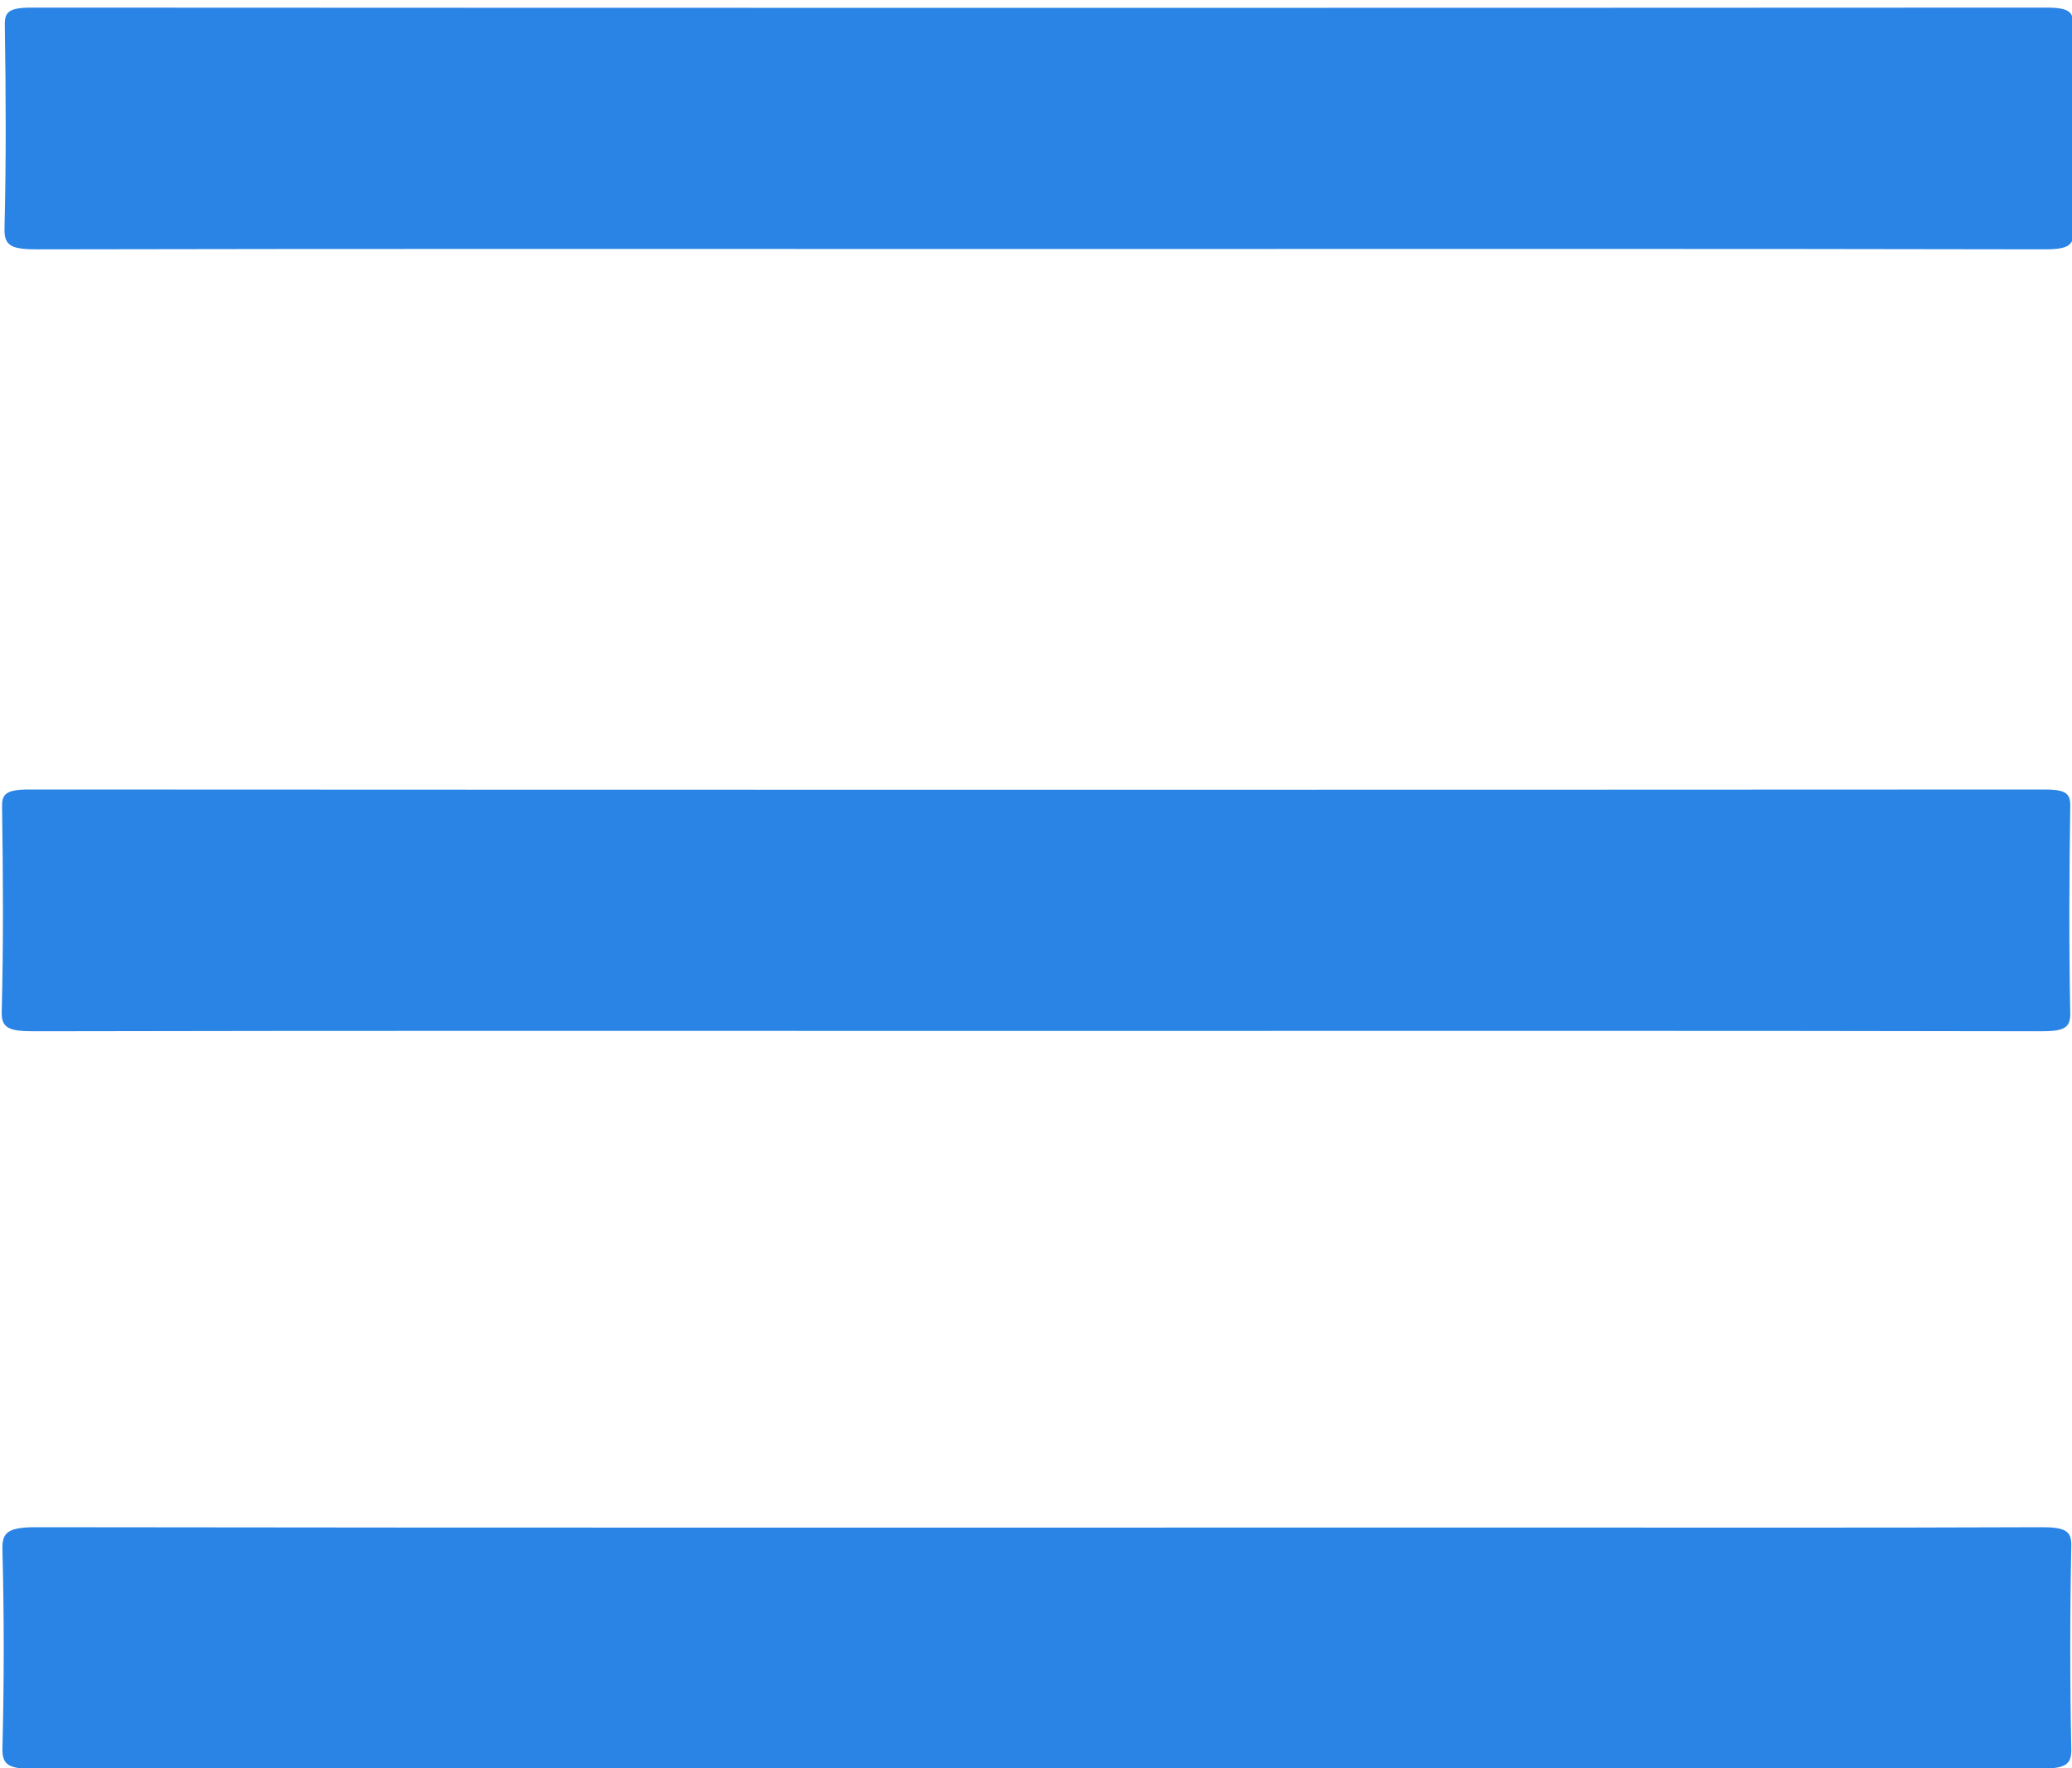 <?xml version="1.0" encoding="utf-8"?>
<!-- Generator: Adobe Illustrator 24.0.1, SVG Export Plug-In . SVG Version: 6.00 Build 0)  -->
<svg version="1.1" id="Layer_1" xmlns="http://www.w3.org/2000/svg" xmlns:xlink="http://www.w3.org/1999/xlink" x="0px" y="0px"
	 viewBox="0 0 600 512" style="enable-background:new 0 0 600 512;" xml:space="preserve">
<style type="text/css">
	.st0{fill:#2A84E5;}
</style>
<g>
	<path class="st0" d="M300.8,72.1c-96.6,0-193.3-0.1-289.9,0.1c-7.4,0-9.7-0.9-9.6-5.9C1.8,46.7,1.7,27.1,1.4,7.4
		C1.3,3.6,2.3,2.2,9.2,2.2c194.5,0.1,388.9,0.1,583.4,0c7,0,7.8,1.5,7.8,5.3c-0.3,19.8-0.4,39.6,0.1,59.4c0.1,4.5-2.2,5.3-8.7,5.3
		C494.7,72,397.8,72.1,300.8,72.1z"/>
	<path class="st0" d="M299.1,298.5c-96.4,0-192.8-0.1-289.1,0.1c-7.3,0-9.7-0.8-9.5-5.8c0.5-19.6,0.4-39.2,0.1-58.9
		c-0.1-3.7,0.7-5.3,7.7-5.3c194.5,0.1,389,0.1,583.5,0c5.9,0,7.8,0.8,7.7,4.8c-0.3,20-0.4,40,0,60c0.1,4.5-2.2,5.2-8.7,5.2
		C493.6,298.4,396.3,298.5,299.1,298.5z"/>
	<path class="st0" d="M300,512.1c-96.6,0-193.3-0.1-289.9,0.1c-7.7,0-9.5-1.2-9.4-6c0.5-19.2,0.5-38.5,0-57.7
		c-0.1-4.8,1.6-6.3,9.8-6.3c143.1,0.2,286.2,0.1,429.3,0.1c50.5,0,101,0.1,151.5-0.1c6.9,0,8.6,1.2,8.5,5.4
		c-0.4,19.6-0.4,39.2,0,58.8c0.1,4.5-1.6,5.7-8.9,5.7C493.9,512,397,512.1,300,512.1z"/>
</g>
</svg>
